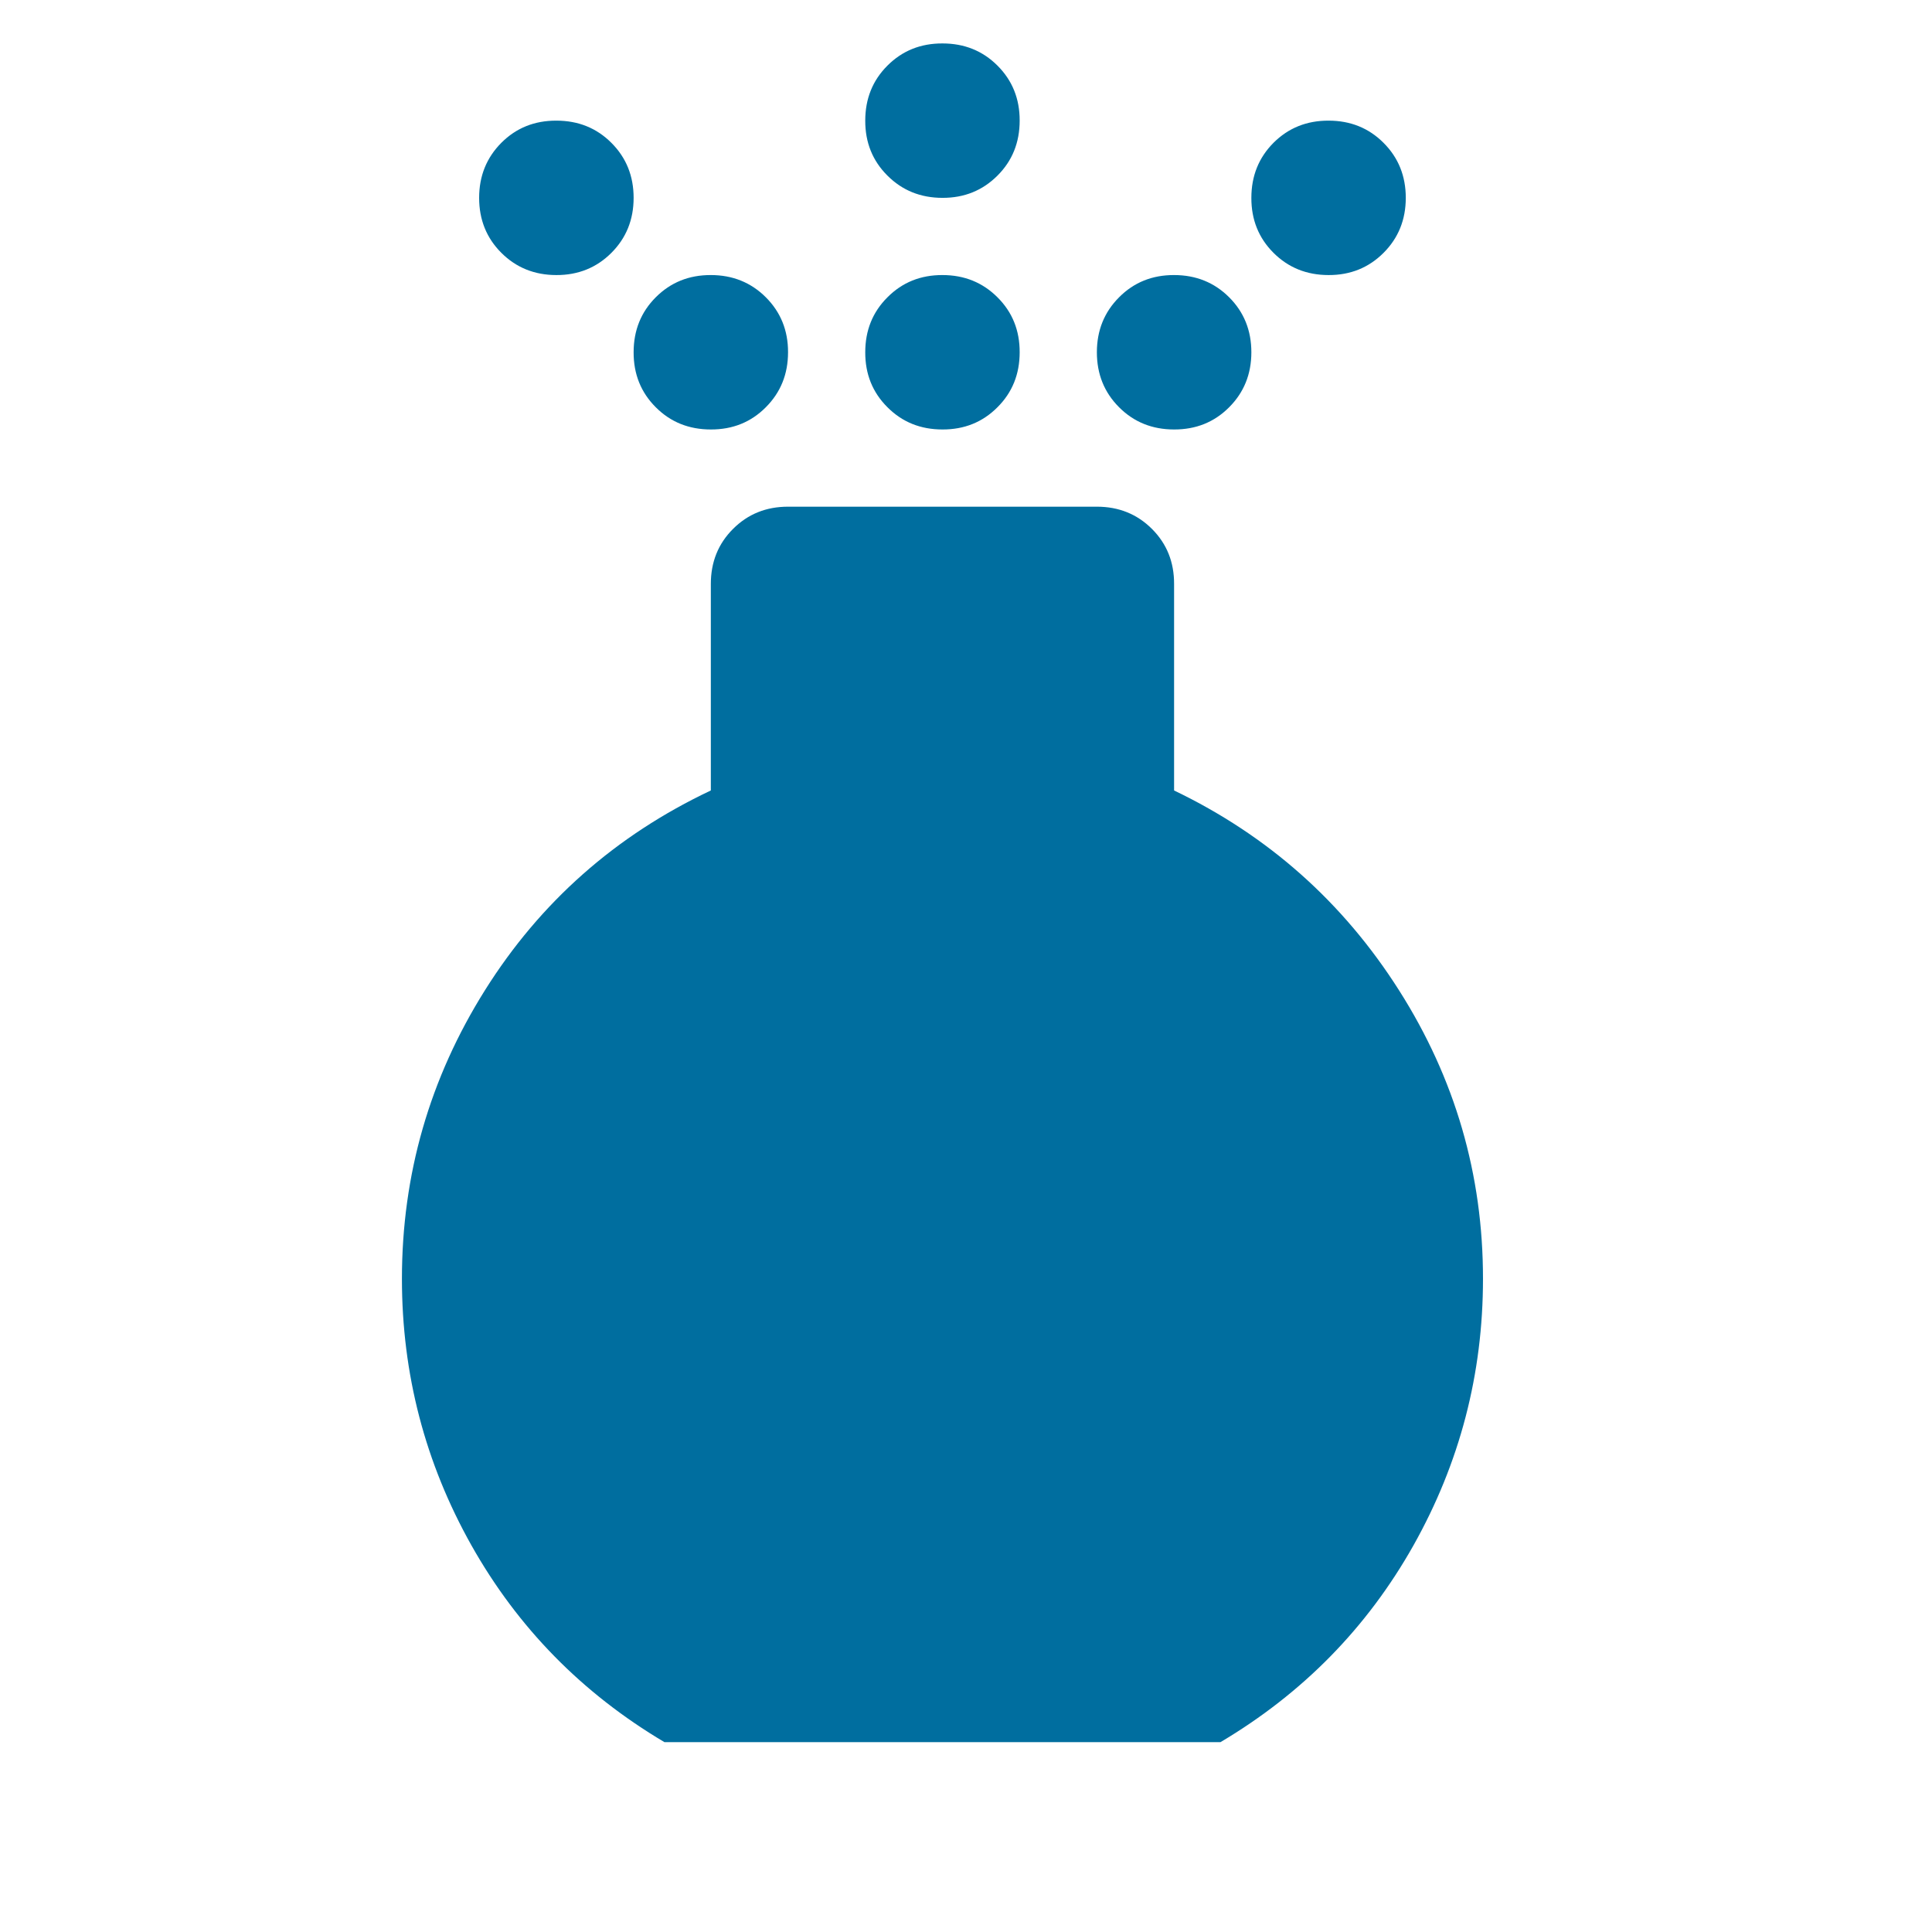 <?xml version="1.0" encoding="UTF-8"?> <svg xmlns="http://www.w3.org/2000/svg" width="27" height="27" viewBox="0 0 27 27" fill="none"> <g clip-path="url(#clip0_175_124)"> <path d="M13.171 6.002C12.865 6.002 12.609 5.899 12.402 5.691C12.194 5.484 12.091 5.228 12.092 4.923C12.092 4.617 12.195 4.361 12.403 4.154C12.61 3.946 12.866 3.843 13.171 3.844C13.477 3.844 13.733 3.948 13.94 4.155C14.148 4.362 14.251 4.618 14.25 4.923C14.25 5.229 14.147 5.485 13.939 5.692C13.732 5.9 13.476 6.003 13.171 6.002ZM13.171 2.765C12.865 2.765 12.609 2.661 12.402 2.454C12.194 2.247 12.091 1.991 12.092 1.686C12.092 1.38 12.195 1.123 12.403 0.916C12.61 0.709 12.866 0.606 13.171 0.607C13.477 0.607 13.733 0.71 13.94 0.917C14.148 1.125 14.251 1.381 14.25 1.686C14.25 1.991 14.147 2.248 13.939 2.455C13.732 2.662 13.476 2.766 13.171 2.765ZM9.286 24.347C8.135 23.664 7.236 22.747 6.588 21.596C5.941 20.444 5.617 19.203 5.617 17.872C5.617 16.416 6.004 15.071 6.777 13.839C7.551 12.606 8.603 11.676 9.934 11.047V8.16C9.934 7.855 10.037 7.598 10.245 7.391C10.452 7.184 10.708 7.081 11.013 7.081H15.329C15.635 7.081 15.892 7.185 16.099 7.392C16.306 7.599 16.409 7.855 16.408 8.16V11.047C17.721 11.677 18.769 12.607 19.552 13.84C20.335 15.072 20.726 16.416 20.725 17.872C20.725 19.203 20.401 20.444 19.754 21.596C19.106 22.747 18.207 23.664 17.056 24.347H9.286ZM7.775 3.844C7.47 3.844 7.213 3.74 7.006 3.533C6.799 3.326 6.696 3.07 6.696 2.765C6.696 2.459 6.8 2.203 7.007 1.995C7.214 1.788 7.47 1.685 7.775 1.686C8.081 1.686 8.338 1.789 8.545 1.997C8.752 2.204 8.855 2.46 8.855 2.765C8.855 3.071 8.751 3.327 8.544 3.534C8.337 3.741 8.08 3.845 7.775 3.844ZM18.567 3.844C18.261 3.844 18.004 3.74 17.797 3.533C17.59 3.326 17.487 3.07 17.488 2.765C17.488 2.459 17.591 2.203 17.798 1.995C18.006 1.788 18.262 1.685 18.567 1.686C18.872 1.686 19.129 1.789 19.336 1.997C19.543 2.204 19.646 2.46 19.646 2.765C19.646 3.071 19.542 3.327 19.335 3.534C19.128 3.741 18.872 3.845 18.567 3.844ZM9.934 6.002C9.628 6.002 9.371 5.899 9.164 5.691C8.957 5.484 8.854 5.228 8.855 4.923C8.855 4.617 8.958 4.361 9.165 4.154C9.373 3.946 9.629 3.843 9.934 3.844C10.239 3.844 10.496 3.948 10.703 4.155C10.91 4.362 11.014 4.618 11.013 4.923C11.013 5.229 10.909 5.485 10.702 5.692C10.495 5.9 10.239 6.003 9.934 6.002ZM16.408 6.002C16.103 6.002 15.846 5.899 15.639 5.691C15.432 5.484 15.329 5.228 15.329 4.923C15.329 4.617 15.433 4.361 15.64 4.154C15.847 3.946 16.103 3.843 16.408 3.844C16.714 3.844 16.971 3.948 17.178 4.155C17.385 4.362 17.488 4.618 17.488 4.923C17.488 5.229 17.384 5.485 17.177 5.692C16.97 5.9 16.713 6.003 16.408 6.002Z" fill="#006E9F"></path> </g> <defs> <clipPath id="clip0_175_124"> <rect width="25.899" height="25.899" fill="white" transform="translate(0.223 0.607)"></rect> </clipPath> </defs> </svg> 